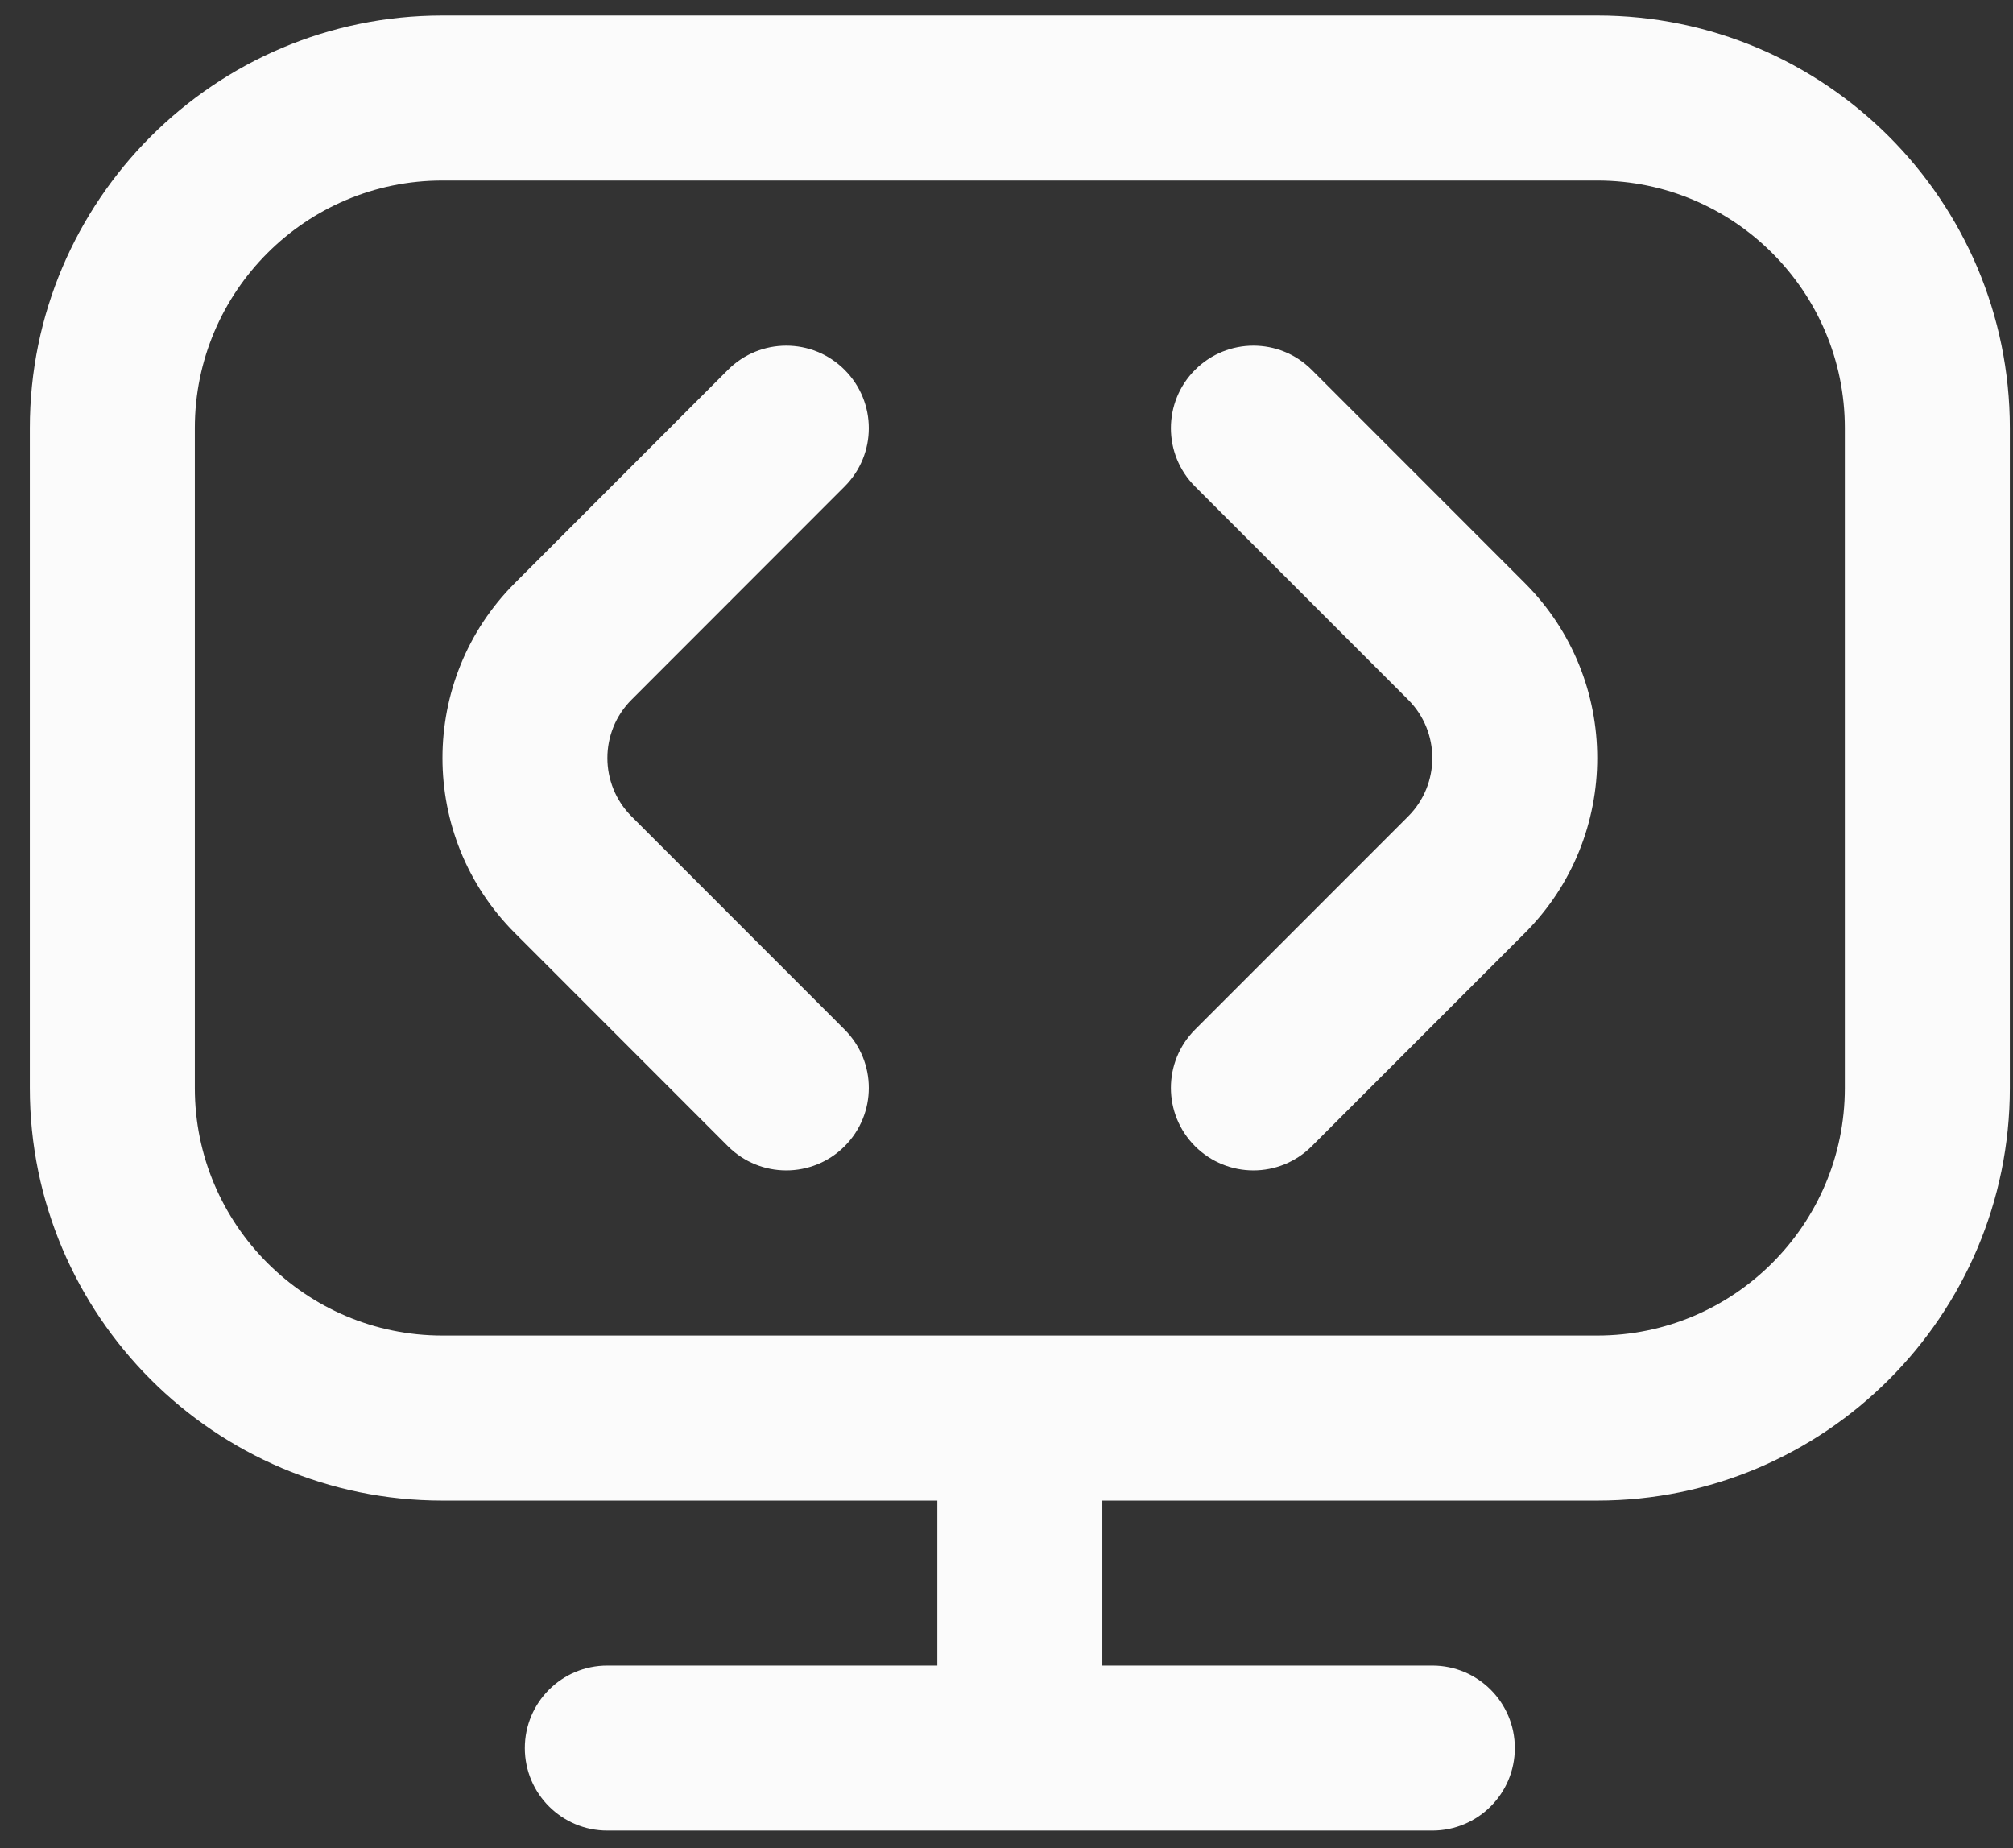 <svg width="61" height="56" viewBox="0 0 61 56" fill="none" xmlns="http://www.w3.org/2000/svg">
<rect x="0" y="0" width="61" height="56" fill="#333333" stroke="none"/>
<path d="M46.207 17.668C49.132 20.593 49.132 25.348 46.207 28.273L39.749 34.733C39.262 35.22 38.622 35.465 37.982 35.465C37.342 35.465 36.702 35.22 36.214 34.733C35.237 33.755 35.237 32.175 36.214 31.198L42.672 24.738C43.647 23.762 43.647 22.177 42.672 21.203L36.214 14.742C35.237 13.765 35.237 12.185 36.214 11.207C37.192 10.23 38.772 10.23 39.749 11.207L46.207 17.668ZM25.594 14.742C26.572 13.765 26.572 12.185 25.594 11.207C24.617 10.23 23.037 10.23 22.059 11.207L15.602 17.668C12.677 20.593 12.677 25.348 15.602 28.273L22.059 34.733C22.547 35.22 23.187 35.465 23.827 35.465C24.467 35.465 25.107 35.22 25.594 34.733C26.572 33.755 26.572 32.175 25.594 31.198L19.137 24.738C18.162 23.762 18.162 22.177 19.137 21.203L25.594 14.742ZM60.904 12.97V32.97C60.904 39.862 55.297 45.47 48.404 45.47H33.404V50.47H43.404C44.784 50.47 45.904 51.587 45.904 52.97C45.904 54.352 44.784 55.47 43.404 55.47H18.404C17.024 55.47 15.904 54.352 15.904 52.97C15.904 51.587 17.024 50.47 18.404 50.47H28.404V45.47H13.404C6.512 45.47 0.904 39.862 0.904 32.97V12.97C0.904 6.077 6.512 0.47 13.404 0.47H48.404C55.297 0.47 60.904 6.077 60.904 12.97ZM55.904 12.97C55.904 8.835 52.539 5.47 48.404 5.47H13.404C9.269 5.47 5.904 8.835 5.904 12.97V32.97C5.904 37.105 9.269 40.47 13.404 40.47H48.404C52.539 40.47 55.904 37.105 55.904 32.97V12.97Z" fill="#FBFBFB"/>
</svg>

